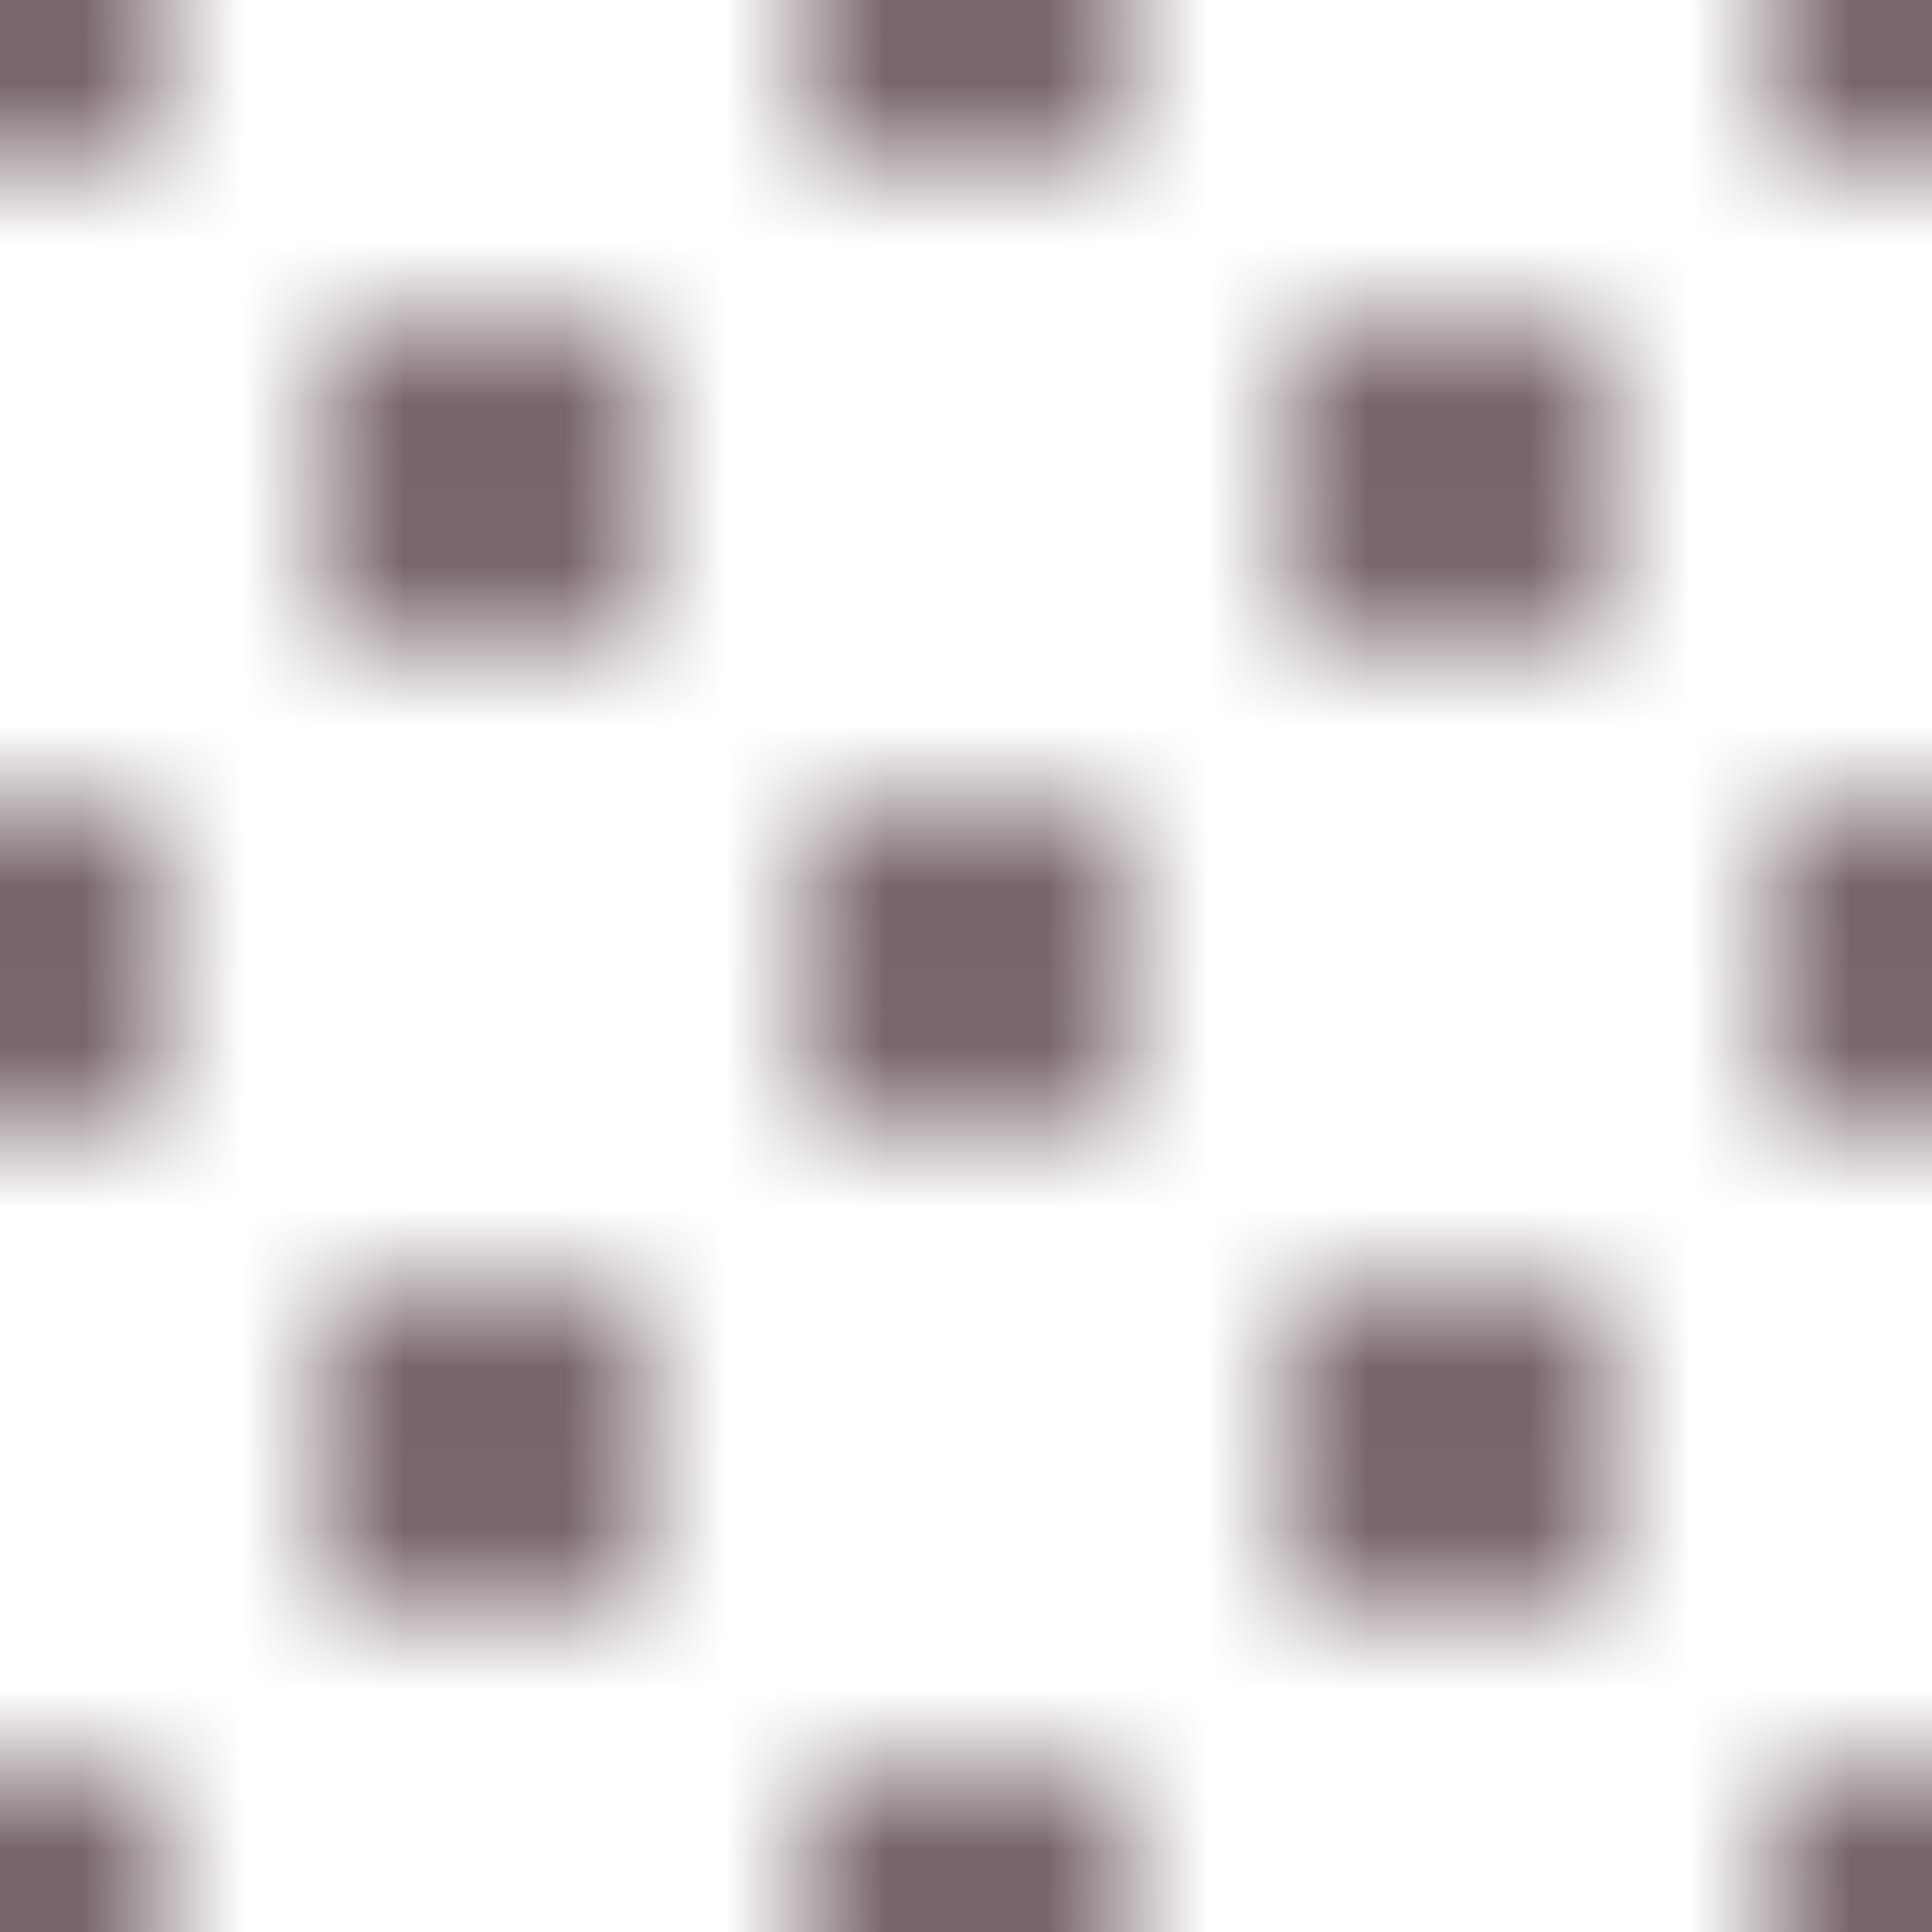 <svg xmlns="http://www.w3.org/2000/svg" xmlns:xlink="http://www.w3.org/1999/xlink" width="12" height="12" viewBox="0 0 12 12" xml:space="preserve">
    <style>
        :root {
            --pattern-channel-1: #4B3339;
        }

        @media (prefers-color-scheme: dark) {
            :root {
                --pattern-channel-1: #F5F294;
            }
        }
    </style>
    <defs>
        <pattern id="pattern-35" patternUnits="userSpaceOnUse" width="6" height="6">
    <circle cx="0" cy="0" r="1" fill="currentcolor" style="fill: #4B3339" />
    <circle cx="0" cy="6" r="1" fill="currentcolor" style="fill: #4B3339" />
    <circle cx="6" cy="6" r="1" fill="currentcolor" style="fill: #4B3339" />
    <circle cx="6" cy="0" r="1" fill="currentcolor" style="fill: #4B3339" />
    <circle cx="3" cy="3" r="1" fill="currentcolor" style="fill: #4B3339" />
</pattern>
    </defs>
    <rect x="0" y="0" width="12" height="12" fill="url(#pattern-35)" />
</svg>
